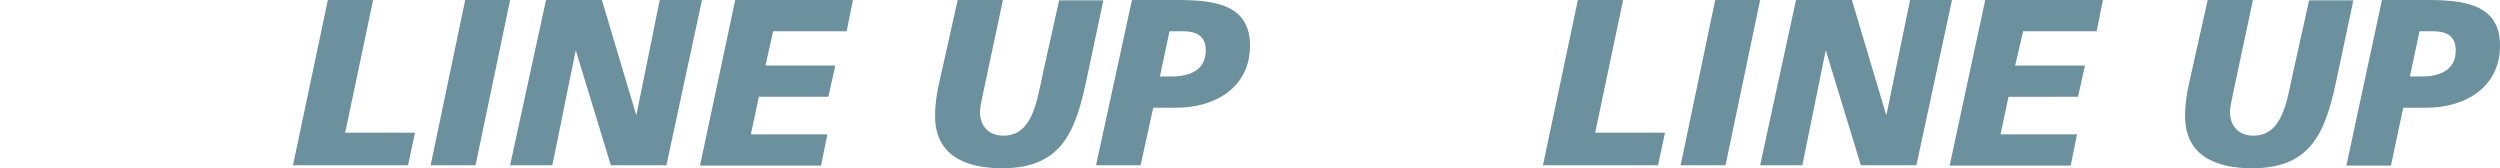 <?xml version="1.0" encoding="utf-8"?>
<!-- Generator: Adobe Illustrator 27.7.0, SVG Export Plug-In . SVG Version: 6.00 Build 0)  -->
<svg version="1.1" id="レイヤー_1" xmlns="http://www.w3.org/2000/svg" xmlns:xlink="http://www.w3.org/1999/xlink" x="0px"
	 y="0px" viewBox="0 0 751.8 50.6" style="enable-background:new 0 0 751.8 50.6;" xml:space="preserve">
<style type="text/css">
	.ドロップシャドウ{fill:none;}
	.光彩_x0020_外側_x0020_5_x0020_pt{fill:none;}
	.青のネオン{fill:none;stroke:#8AACDA;stroke-width:7;stroke-linecap:round;stroke-linejoin:round;}
	.クロムハイライト{fill:url(#SVGID_1_);stroke:#FFFFFF;stroke-width:0.363;stroke-miterlimit:1;}
	.ジャイブ_GS{fill:#FFDD00;}
	.Alyssa_GS{fill:#A6D0E4;}
	.st0{fill:#6A919D;}
</style>
<linearGradient id="SVGID_1_" gradientUnits="userSpaceOnUse" x1="419.983" y1="0" x2="419.983" y2="-1">
	<stop  offset="0" style="stop-color:#656565"/>
	<stop  offset="0.618" style="stop-color:#1B1B1B"/>
	<stop  offset="0.629" style="stop-color:#545454"/>
	<stop  offset="0.983" style="stop-color:#3E3E3E"/>
</linearGradient>
<g>
	<g>
		<path class="st0" d="M474.5,0h13.6l-8.4,39.9h21l-2.1,9.8H464L474.5,0z"/>
		<path class="st0" d="M515.8,0h13.5l-10.4,49.7h-13.5L515.8,0z"/>
		<path class="st0" d="M540.1,0h16.8l10.3,34.5h0.1L574.4,0H587l-10.7,49.7h-16.7l-10.5-34.4H549l-7,34.4h-12.7L540.1,0z"/>
		<path class="st0" d="M597,0h35.4l-1.9,9.4h-22.1L606,19.7h21l-2.1,9.4H604l-2.4,11.3h23l-1.9,9.4h-36.4L597,0z"/>
		<path class="st0" d="M702.8,23.2c-3.3,15.8-7.2,27.4-25.5,27.4c-11.3,0-20.2-4-20.2-15.7c0-3.9,0.6-7.1,1.1-9.4L663.9,0h13.6
			l-6,28.2c-0.5,2.4-0.9,4.3-0.9,5.4c0,4.1,2.4,7.2,7.1,7.2c8.6,0,10-10.3,11.7-18.2l5-22.5h13.3L702.8,23.2z"/>
		<path class="st0" d="M716.3,0h13.4c11,0,22.1,1.1,22.1,13.7c0,12.4-10.2,18.7-22.3,18.7h-6.8l-3.7,17.4h-13.4L716.3,0z M724.7,23
			h3.6c5.3,0,10.2-1.9,10.2-7.8c0-4.8-3.3-5.8-6.9-5.8h-4L724.7,23z"/>
	</g>
	<g>
		<path class="st0" d="M98.6,0h13.6l-8.4,39.9h21l-2.1,9.8H88.1L98.6,0z"/>
		<path class="st0" d="M139.9,0h13.5L143,49.7h-13.5L139.9,0z"/>
		<path class="st0" d="M164.2,0h16.8l10.3,34.5h0.1L198.4,0h12.7l-10.7,49.7h-16.7l-10.5-34.4h-0.1l-7,34.4h-12.7L164.2,0z"/>
		<path class="st0" d="M221.1,0h35.4l-1.9,9.4h-22.1l-2.3,10.3h21l-2.1,9.4h-20.9l-2.4,11.3h23l-1.9,9.4h-36.4L221.1,0z"/>
		<path class="st0" d="M326.9,23.2c-3.3,15.8-7.2,27.4-25.5,27.4c-11.3,0-20.2-4-20.2-15.7c0-3.9,0.6-7.1,1.1-9.4L288,0h13.6
			l-6,28.2c-0.5,2.4-0.9,4.3-0.9,5.4c0,4.1,2.4,7.2,7.1,7.2c8.6,0,10-10.3,11.7-18.2l5-22.5h13.3L326.9,23.2z"/>
		<path class="st0" d="M340.4,0h13.4c11,0,22.1,1.1,22.1,13.7c0,12.4-10.2,18.7-22.3,18.7h-6.8L343,49.7h-13.4L340.4,0z M348.8,23
			h3.6c5.3,0,10.2-1.9,10.2-7.8c0-4.8-3.3-5.8-6.9-5.8h-4L348.8,23z"/>
	</g>
</g>
</svg>
